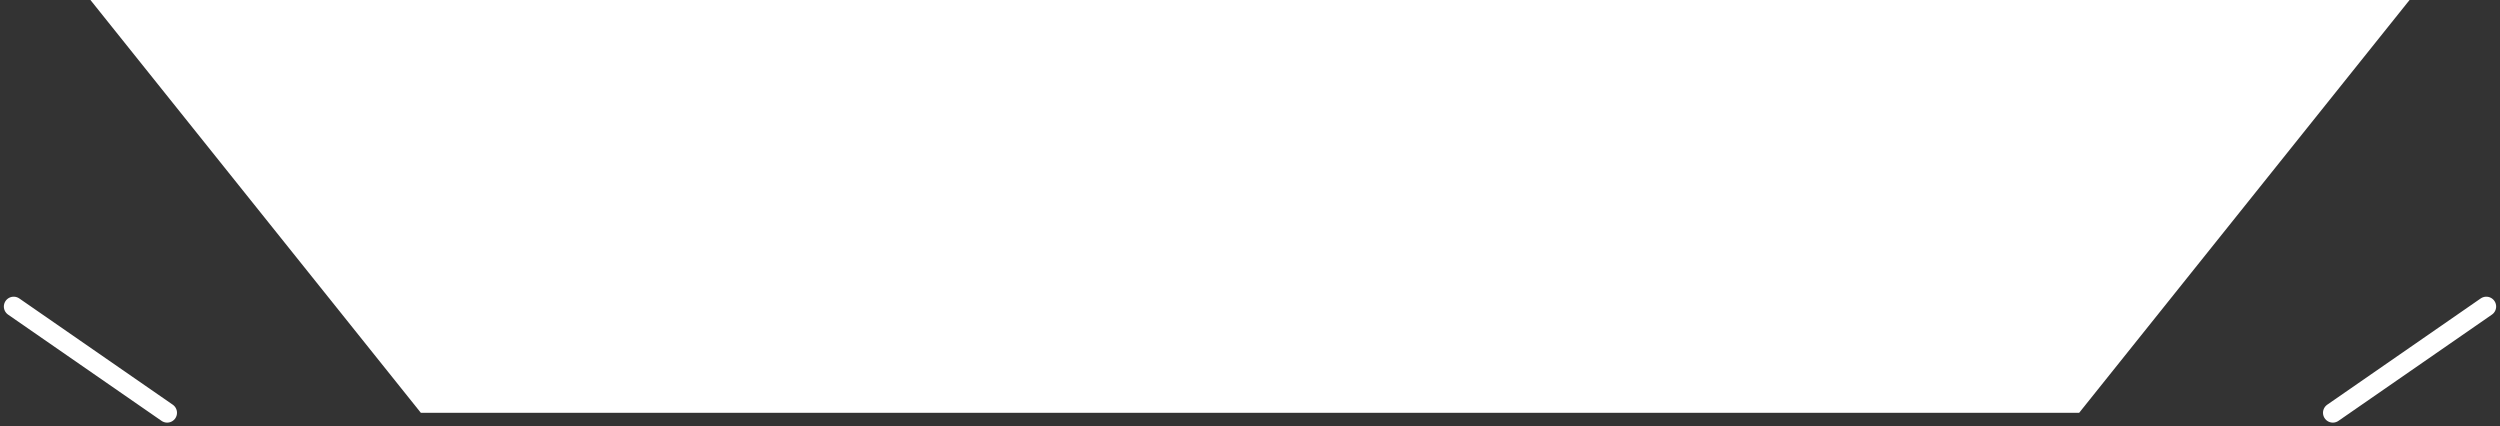 <svg xmlns="http://www.w3.org/2000/svg" width="635.293" height="108.373" viewBox="0 0 635.293 108.373">
  <rect x="0" y="0" width="635.293" height="108.373" fill="#333333" stroke="none"/>
  <g id="グループ_497" data-name="グループ 497" transform="translate(-236.686 -18627.447)">
    <line id="線_12" data-name="線 12" x2="39" y2="27" transform="translate(240.164 18705.342)" fill="none" stroke="#fff" stroke-linecap="round" stroke-width="5"/>
    <line id="線_13" data-name="線 13" y1="27" x2="39" transform="translate(829.5 18705.342)" fill="none" stroke="#fff" stroke-linecap="round" stroke-width="5"/>
    <path id="パス_854" data-name="パス 854" d="M83.961,0,0,104.9H589.336L505.374,0Z" transform="translate(849 18732.342) rotate(180)" fill="#fff"/>
  </g>
</svg>
